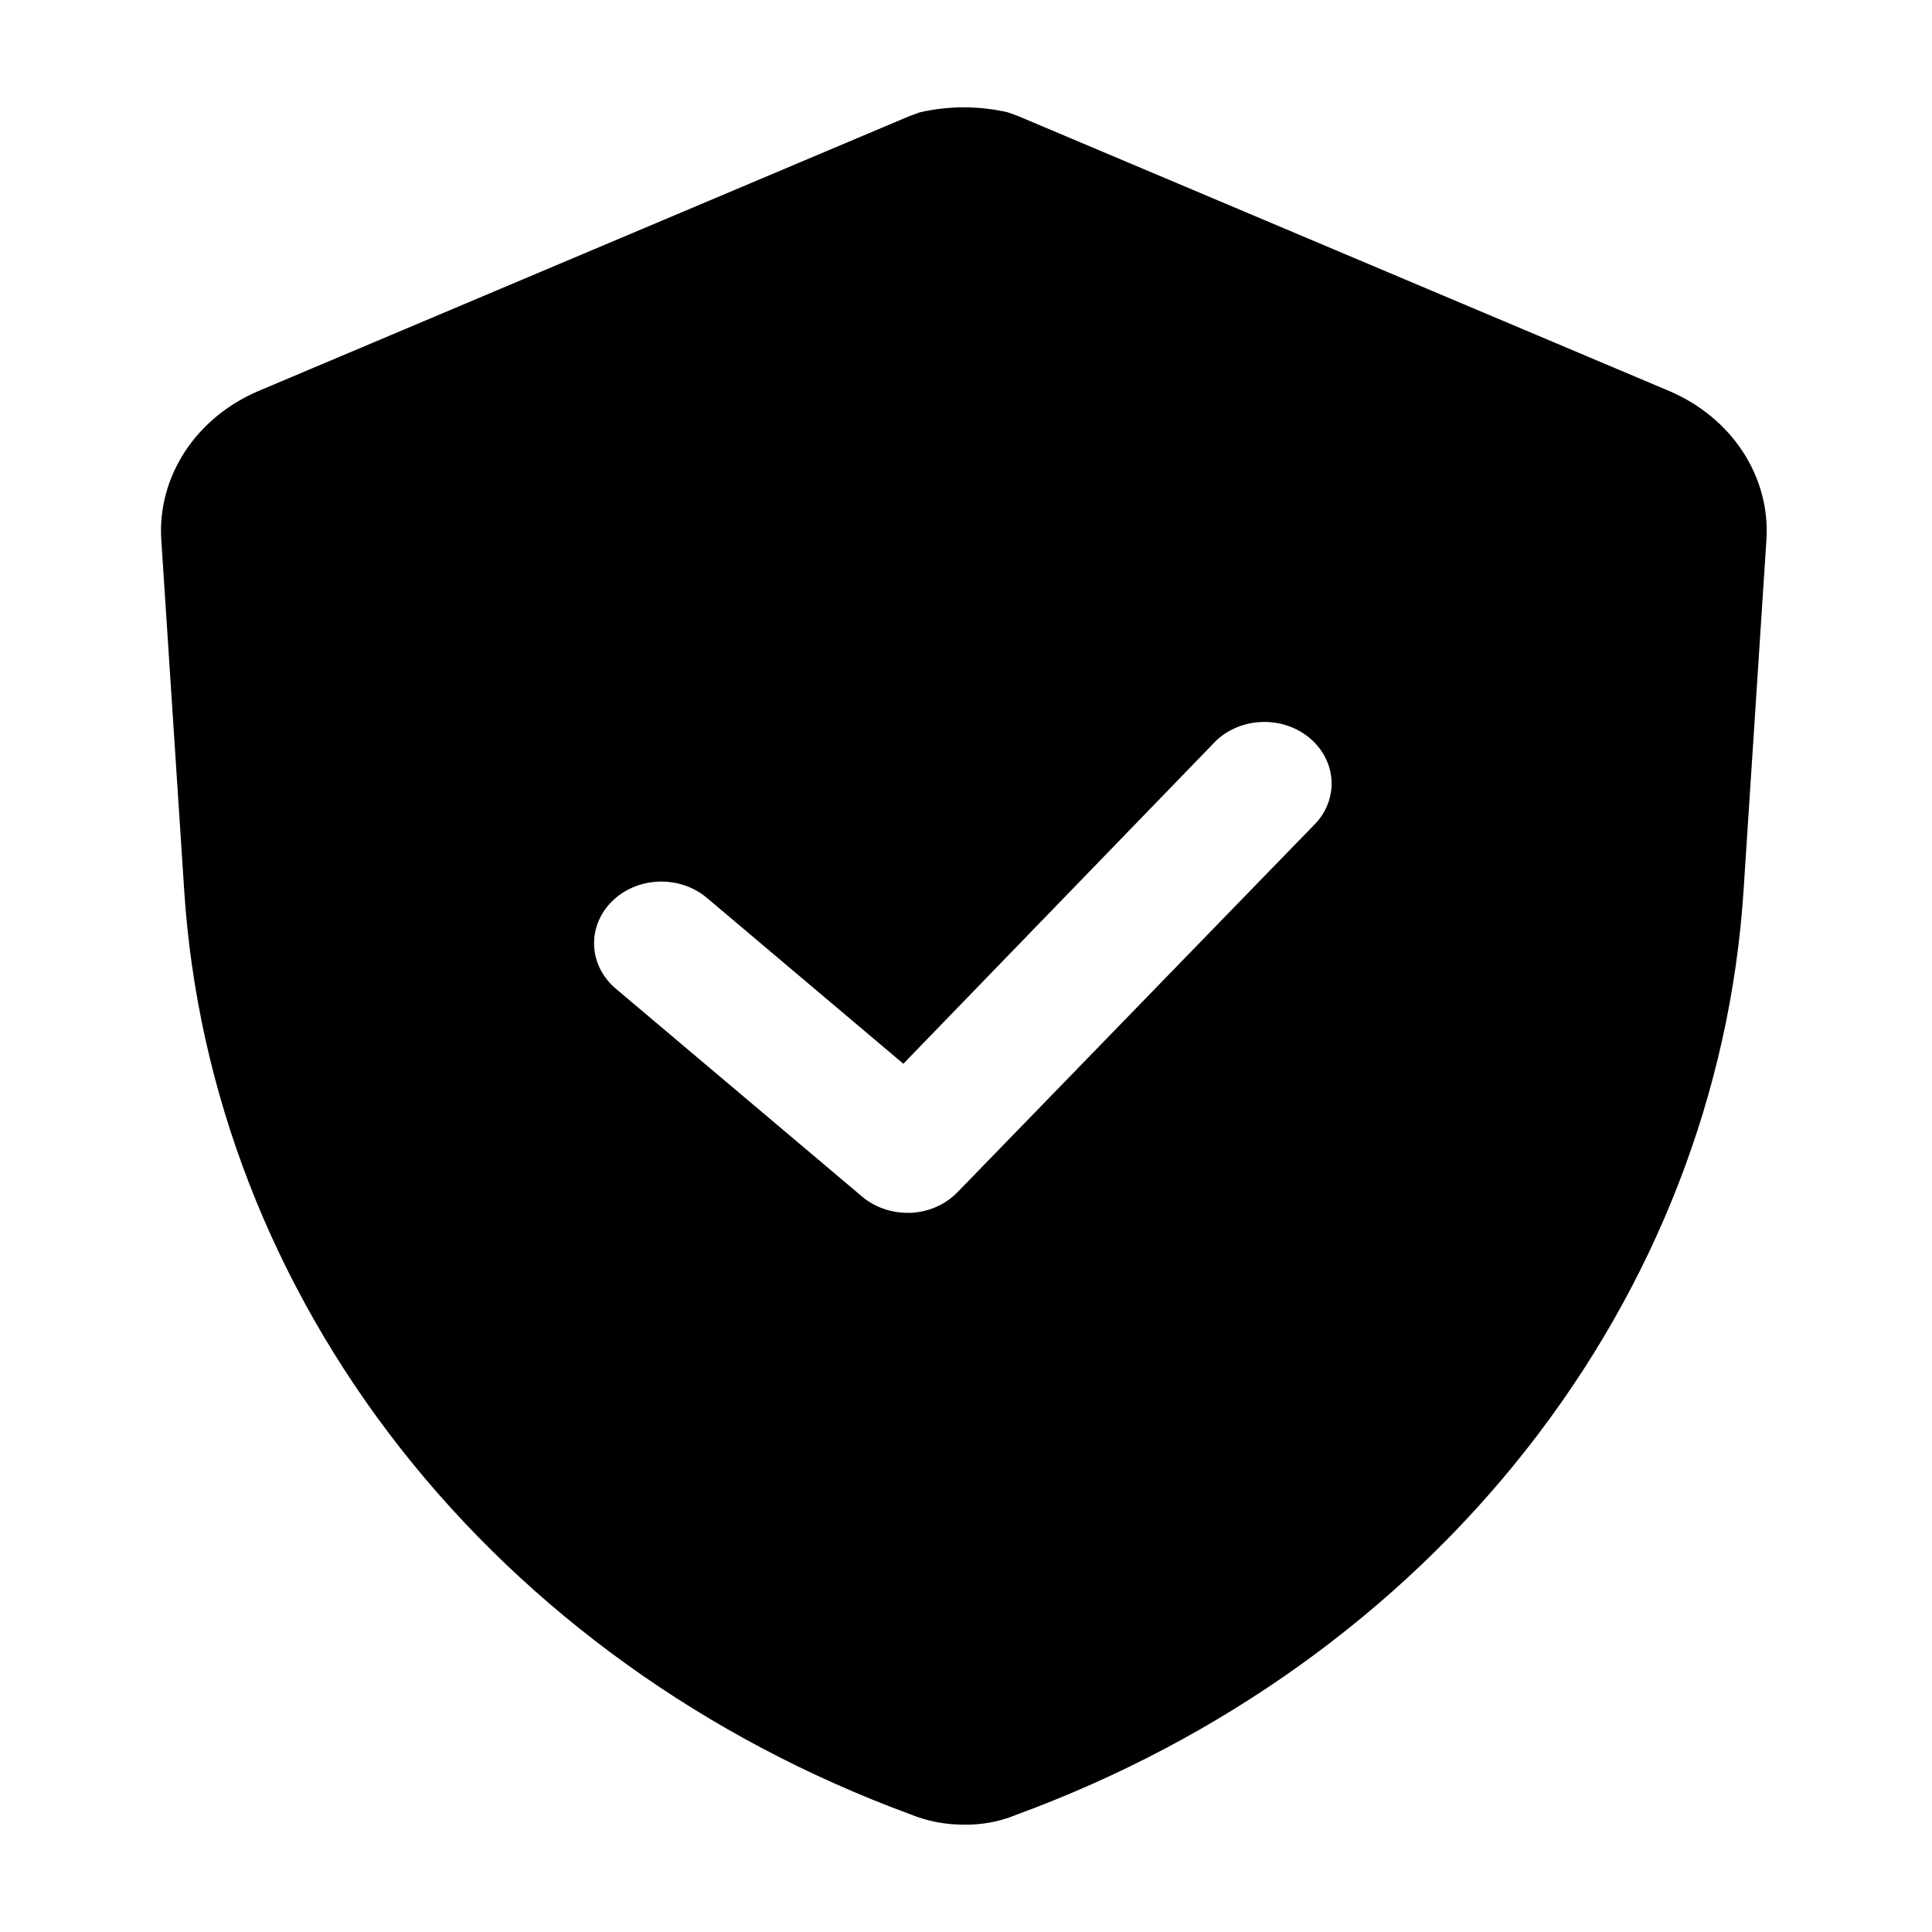 <svg xmlns="http://www.w3.org/2000/svg" fill="none" viewBox="0 0 37 37" height="37" width="37">
<path fill="black" d="M31.962 7.486L19.501 2.224L19.308 2.153C18.751 2.023 18.166 2.023 17.609 2.153L17.416 2.224L4.955 7.486C4.367 7.735 3.874 8.14 3.541 8.65C3.208 9.159 3.05 9.749 3.089 10.342L3.527 17.044C3.775 20.899 5.214 24.61 7.675 27.744C10.137 30.877 13.519 33.305 17.429 34.744C17.756 34.879 18.112 34.947 18.471 34.944C18.813 34.949 19.151 34.885 19.463 34.755C23.377 33.32 26.765 30.894 29.231 27.76C31.697 24.626 33.14 20.913 33.391 17.056L33.828 10.354C33.87 9.759 33.713 9.167 33.38 8.655C33.047 8.143 32.552 7.736 31.962 7.486ZM25.217 15.746L18.343 22.826C18.231 22.943 18.095 23.039 17.942 23.108C17.79 23.177 17.624 23.217 17.454 23.227H17.39C17.067 23.229 16.754 23.12 16.515 22.92L11.791 18.932C11.54 18.719 11.391 18.424 11.378 18.111C11.365 17.797 11.488 17.492 11.72 17.262C11.952 17.032 12.274 16.896 12.616 16.884C12.957 16.872 13.29 16.985 13.541 17.198L17.3 20.372L23.286 14.189C23.515 13.969 23.829 13.84 24.16 13.827C24.491 13.814 24.816 13.919 25.064 14.12C25.313 14.321 25.468 14.602 25.497 14.905C25.525 15.208 25.425 15.509 25.217 15.746Z"></path>
</svg>
